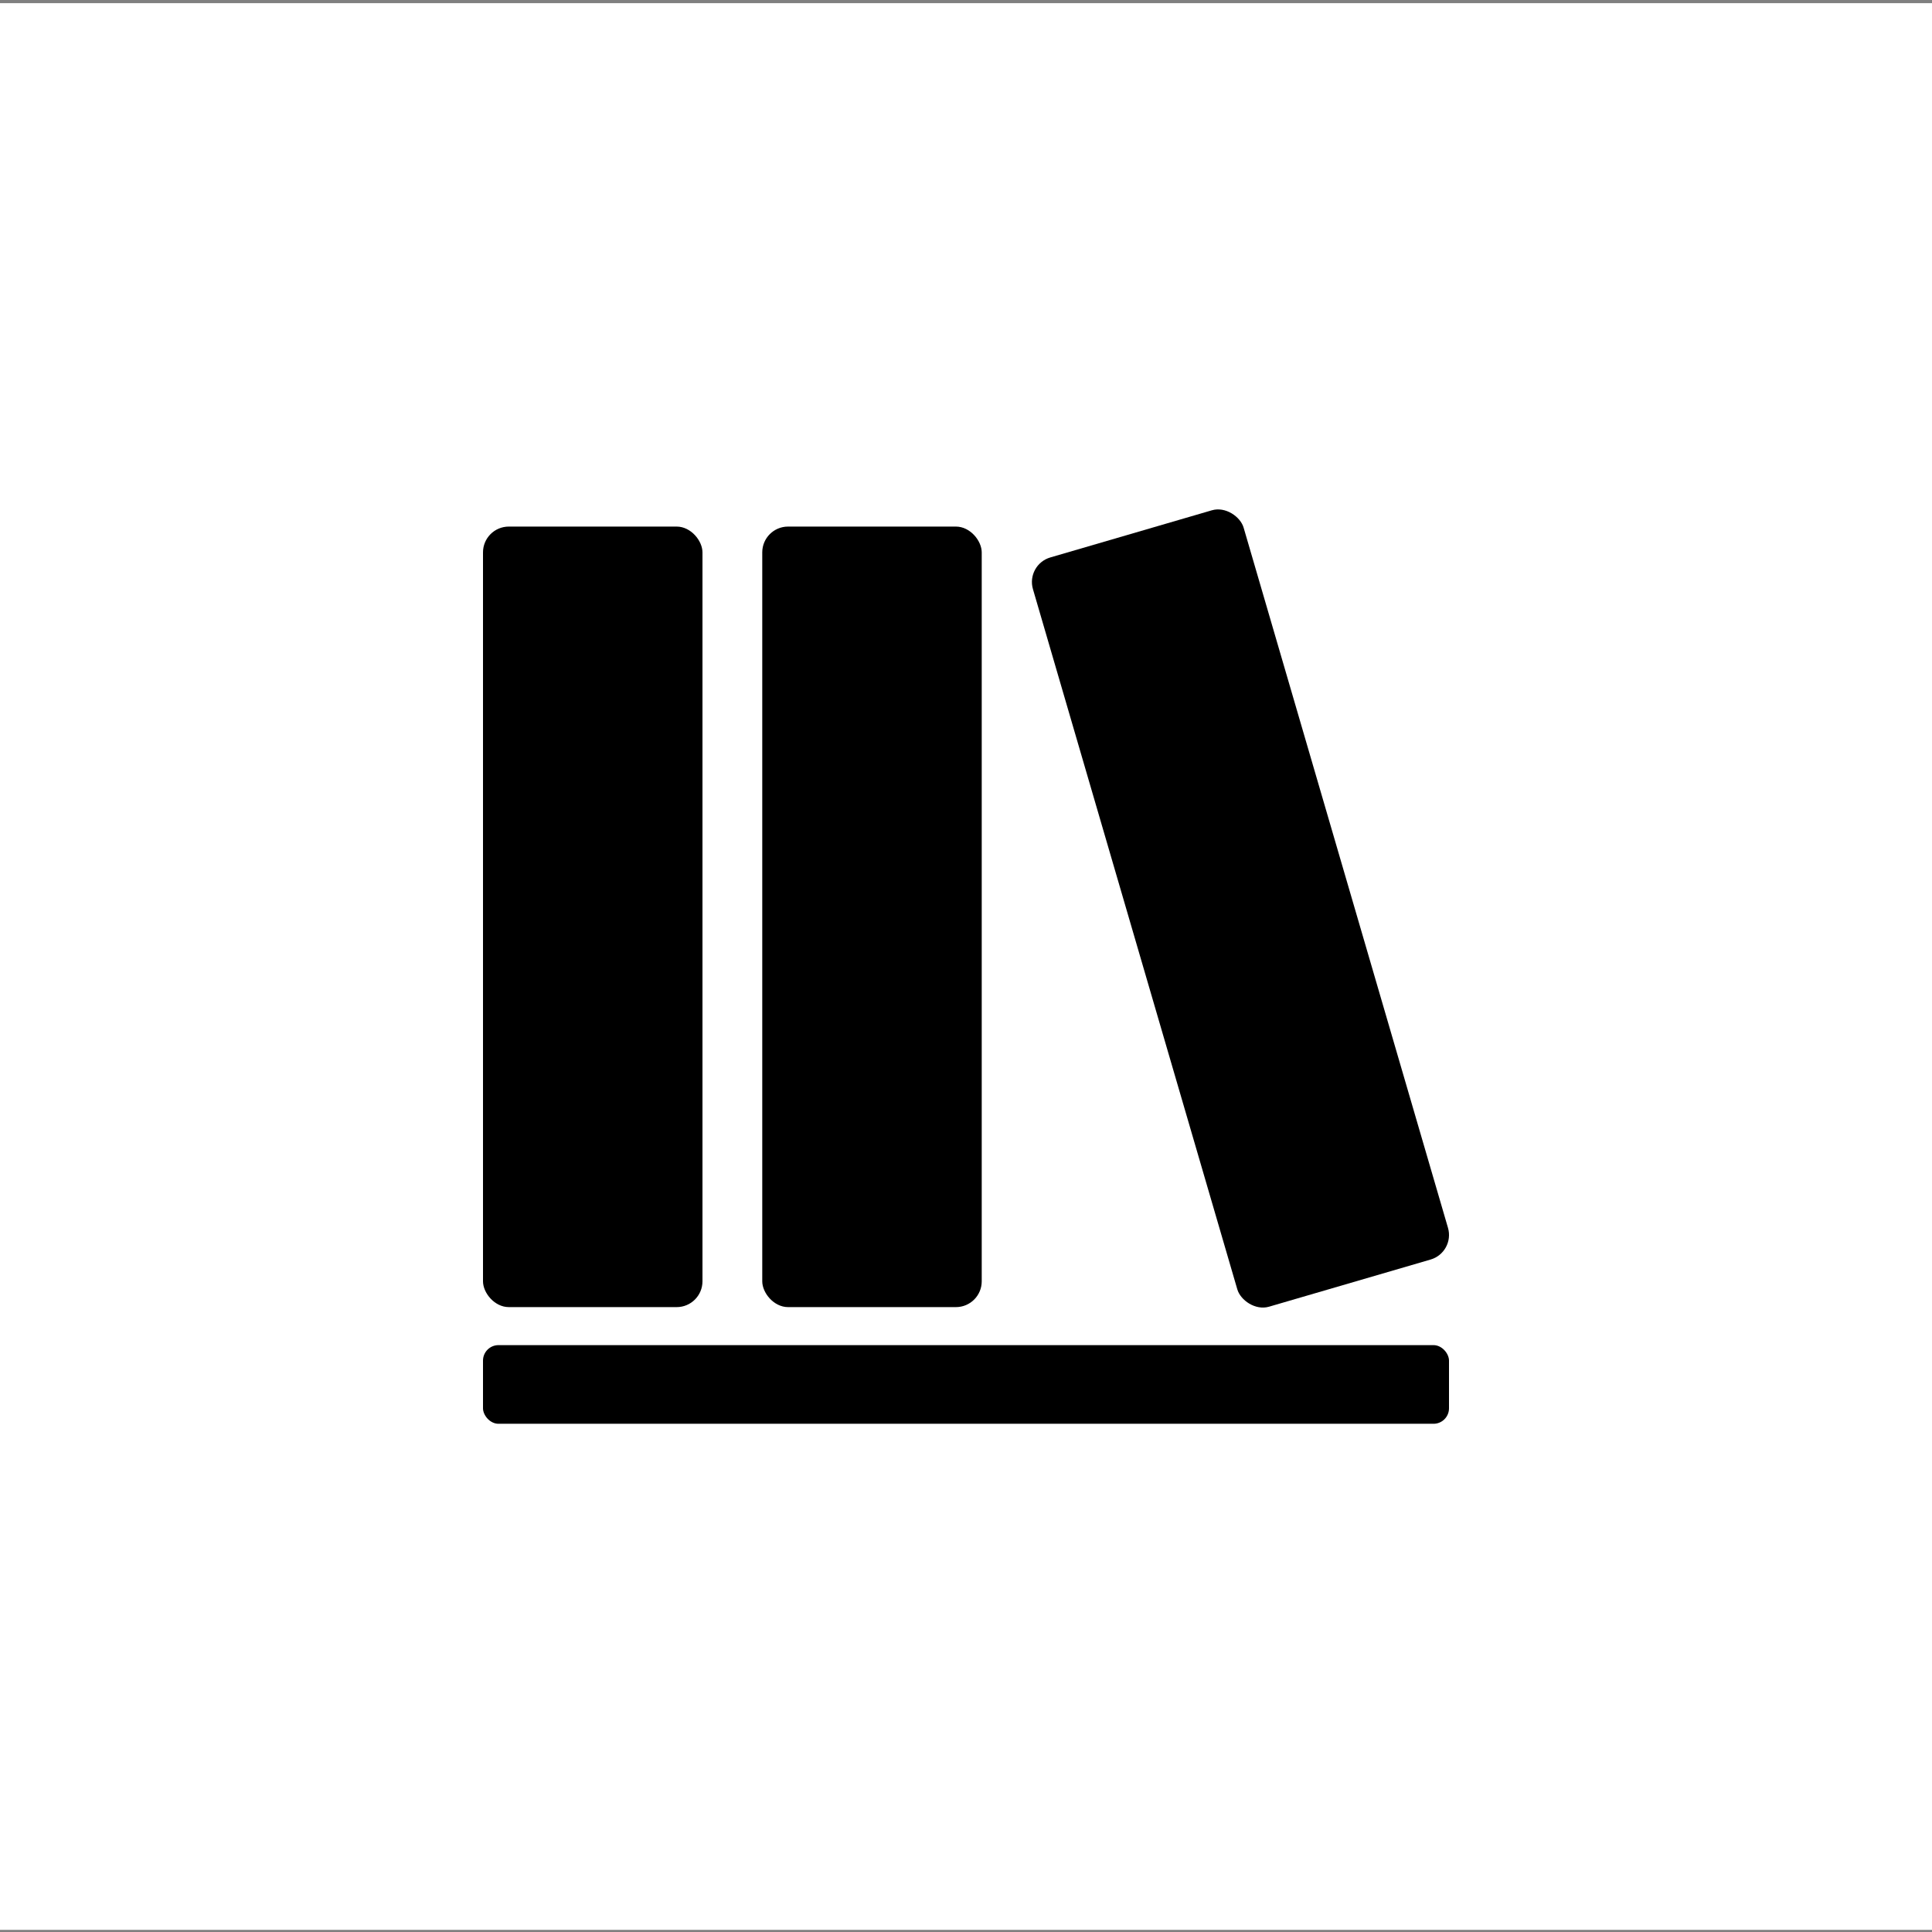 <svg xmlns="http://www.w3.org/2000/svg" viewBox="0 0 72 72"><rect x="0" y="0" width="72" height="72" fill="#808080" stroke="none"/><path d="M0 .118h72V71.92H0z" style="fill:#fff"/><rect width="8.179" height="29.088" x="18" y="19.624" rx=".961" ry=".961"/><rect width="8.179" height="29.088" x="28.407" y="19.624" rx=".961" ry=".961"/><rect width="8.179" height="29.088" x="42.139" y="19.313" rx=".953" ry=".953" transform="rotate(-16.271 46.228 33.857)"/><rect width="36" height="2.931" x="18" y="50.129" rx=".577" ry=".577"/></svg>